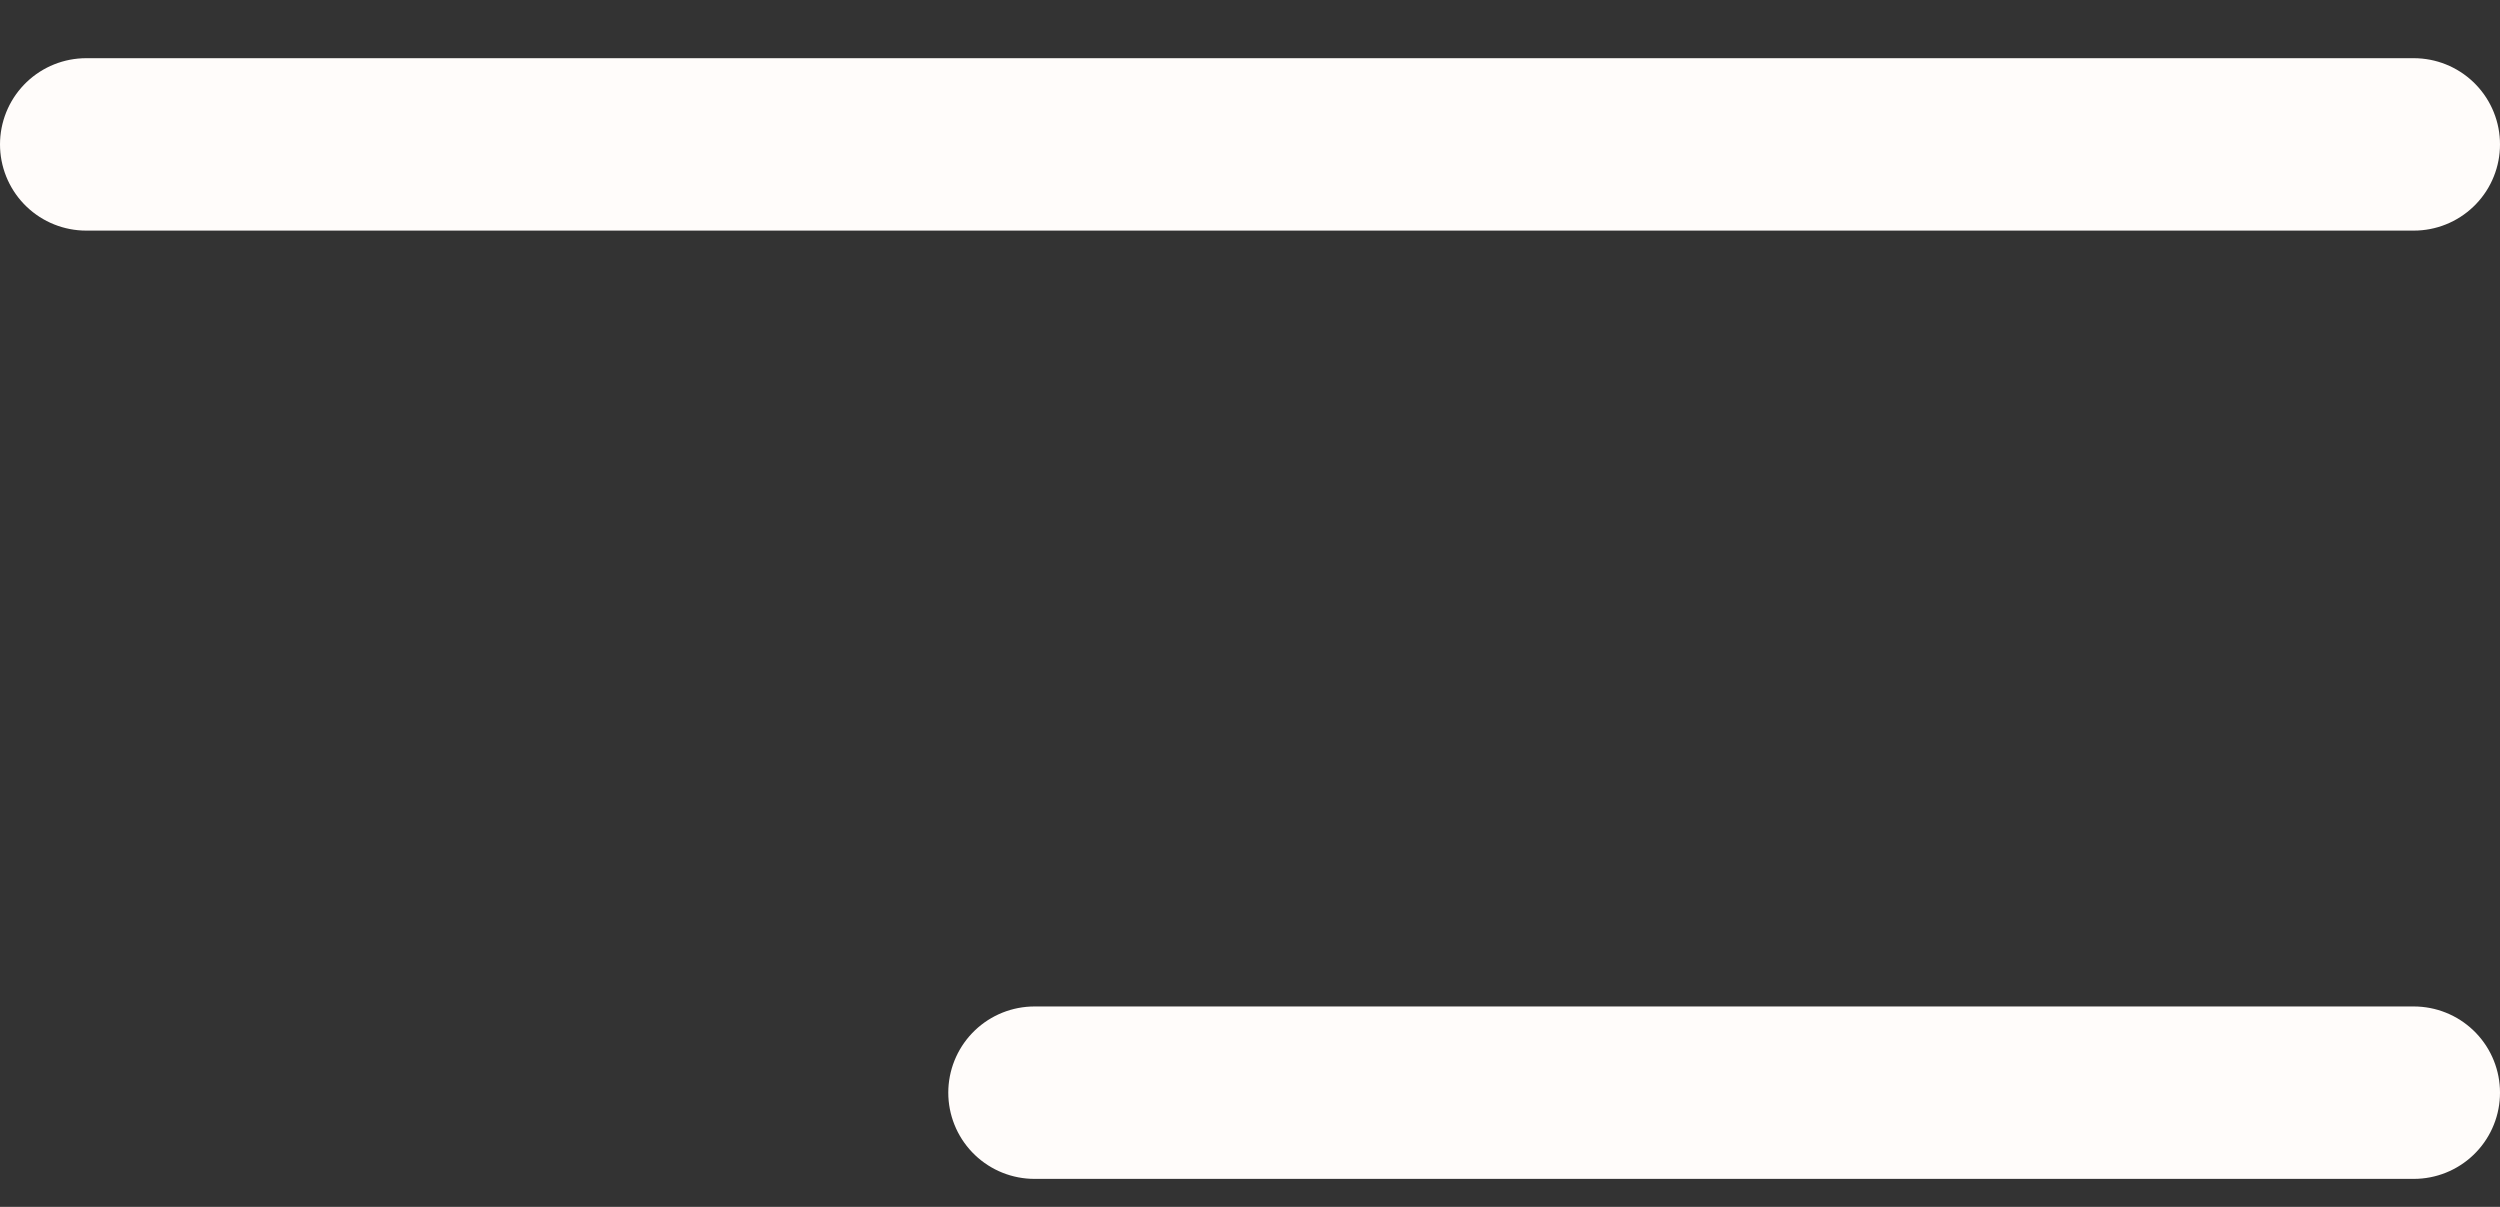 <svg width="29" height="14" viewBox="0 0 29 14" fill="none" xmlns="http://www.w3.org/2000/svg">
<rect x="0" y="0" width="29" height="14" fill="#333333" stroke="none"/>
<path d="M1 1.675H28" stroke="#FFFCFA" stroke-width="2" stroke-linecap="round"/>
<path d="M12 12.675L28 12.675" stroke="#FFFCFA" stroke-width="2" stroke-linecap="round"/>
</svg>
